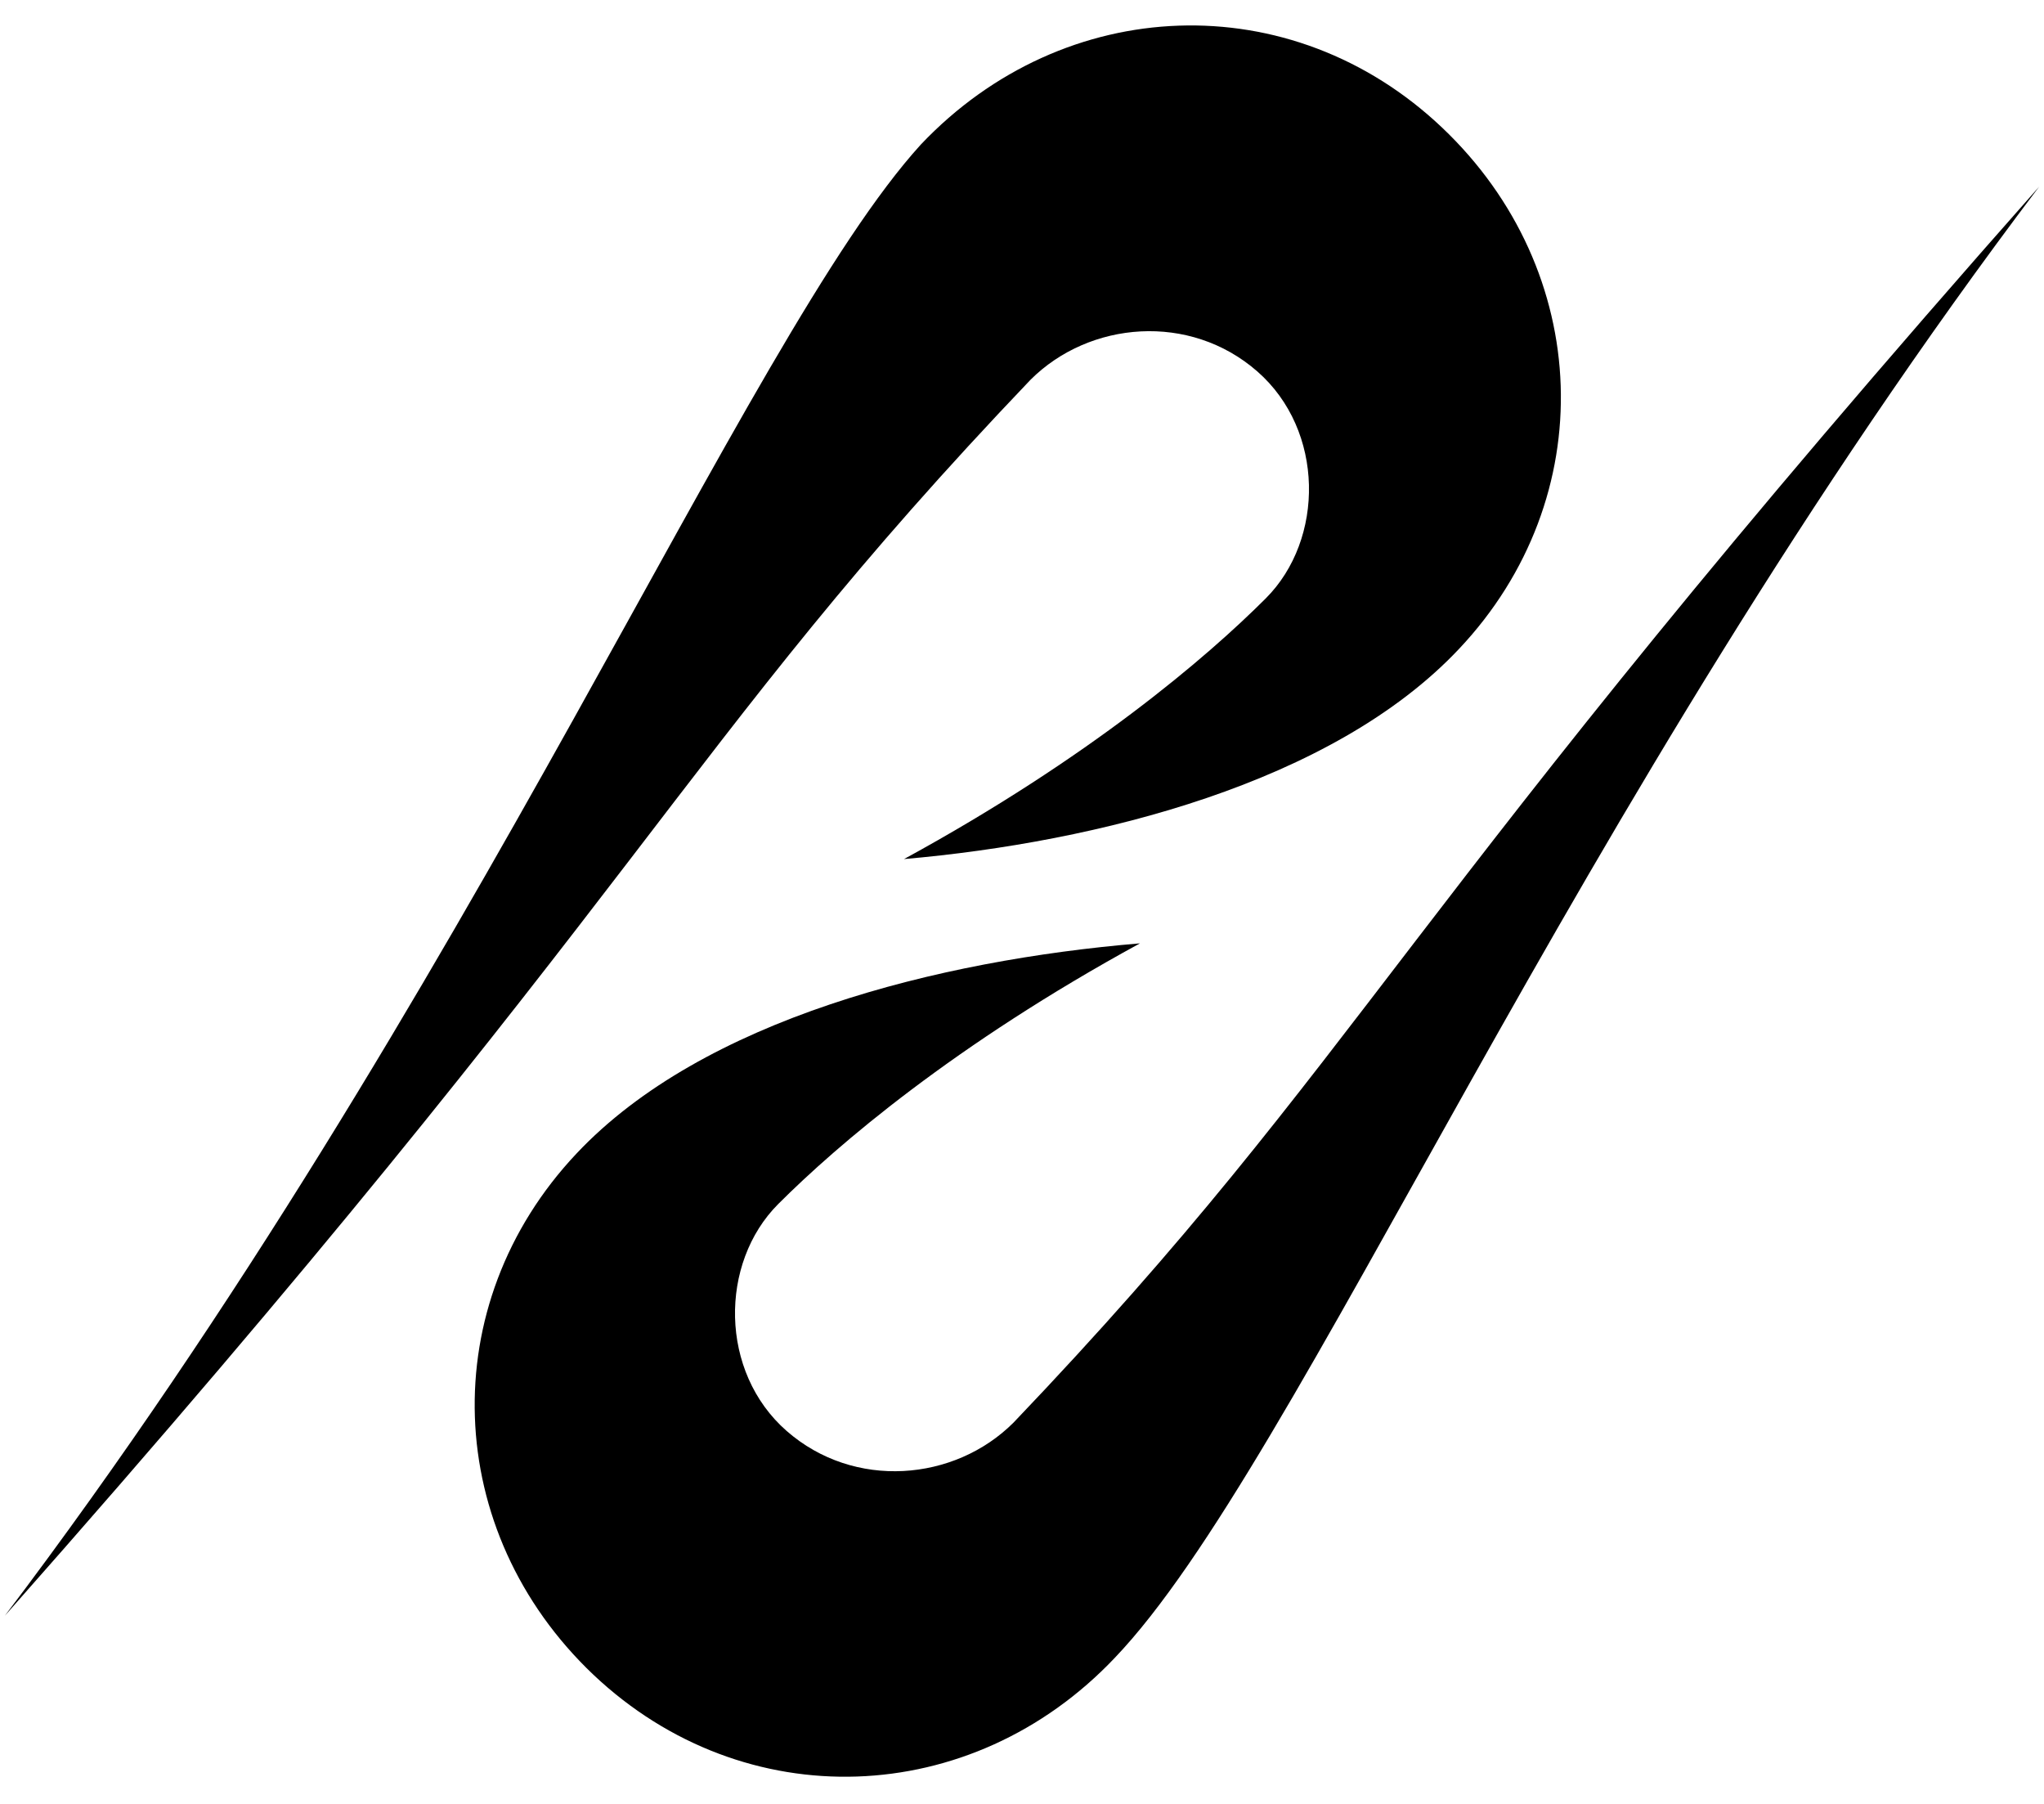 <?xml version="1.0" encoding="UTF-8"?>
<svg id="Layer_1" data-name="Layer 1" xmlns="http://www.w3.org/2000/svg" width="33.96" height="29.96" viewBox="0 0 33.96 29.96">
  <defs>
    <style>
      .cls-1 {
        stroke-width: 0px;
      }
    </style>
  </defs>
  <path class="cls-1" d="M24.24,10.78c2.37-2.51,2.23-6.28-.28-8.66s-6.28-2.23-8.66.28C12.37,5.62,7.9,16.51.08,26.84,10.83,14.69,11.25,12.46,17.12,6.31c.98-.98,2.65-1.12,3.77-.14,1.12.98,1.12,2.79.14,3.77s-2.93,2.65-6.01,4.33c3.21-.28,7.12-1.26,9.22-3.49Z"/>
  <path class="cls-1" d="M9.58,19.16c-2.37,2.51-2.23,6.28.28,8.66,2.51,2.37,6.28,2.23,8.66-.28,3.07-3.21,7.54-14.11,15.36-24.44-10.75,12.15-11.17,14.38-17.04,20.53-.98.98-2.65,1.12-3.77.14s-1.12-2.79-.14-3.77,2.93-2.65,6.01-4.33c-3.35.28-7.26,1.26-9.36,3.49Z"/>
</svg>